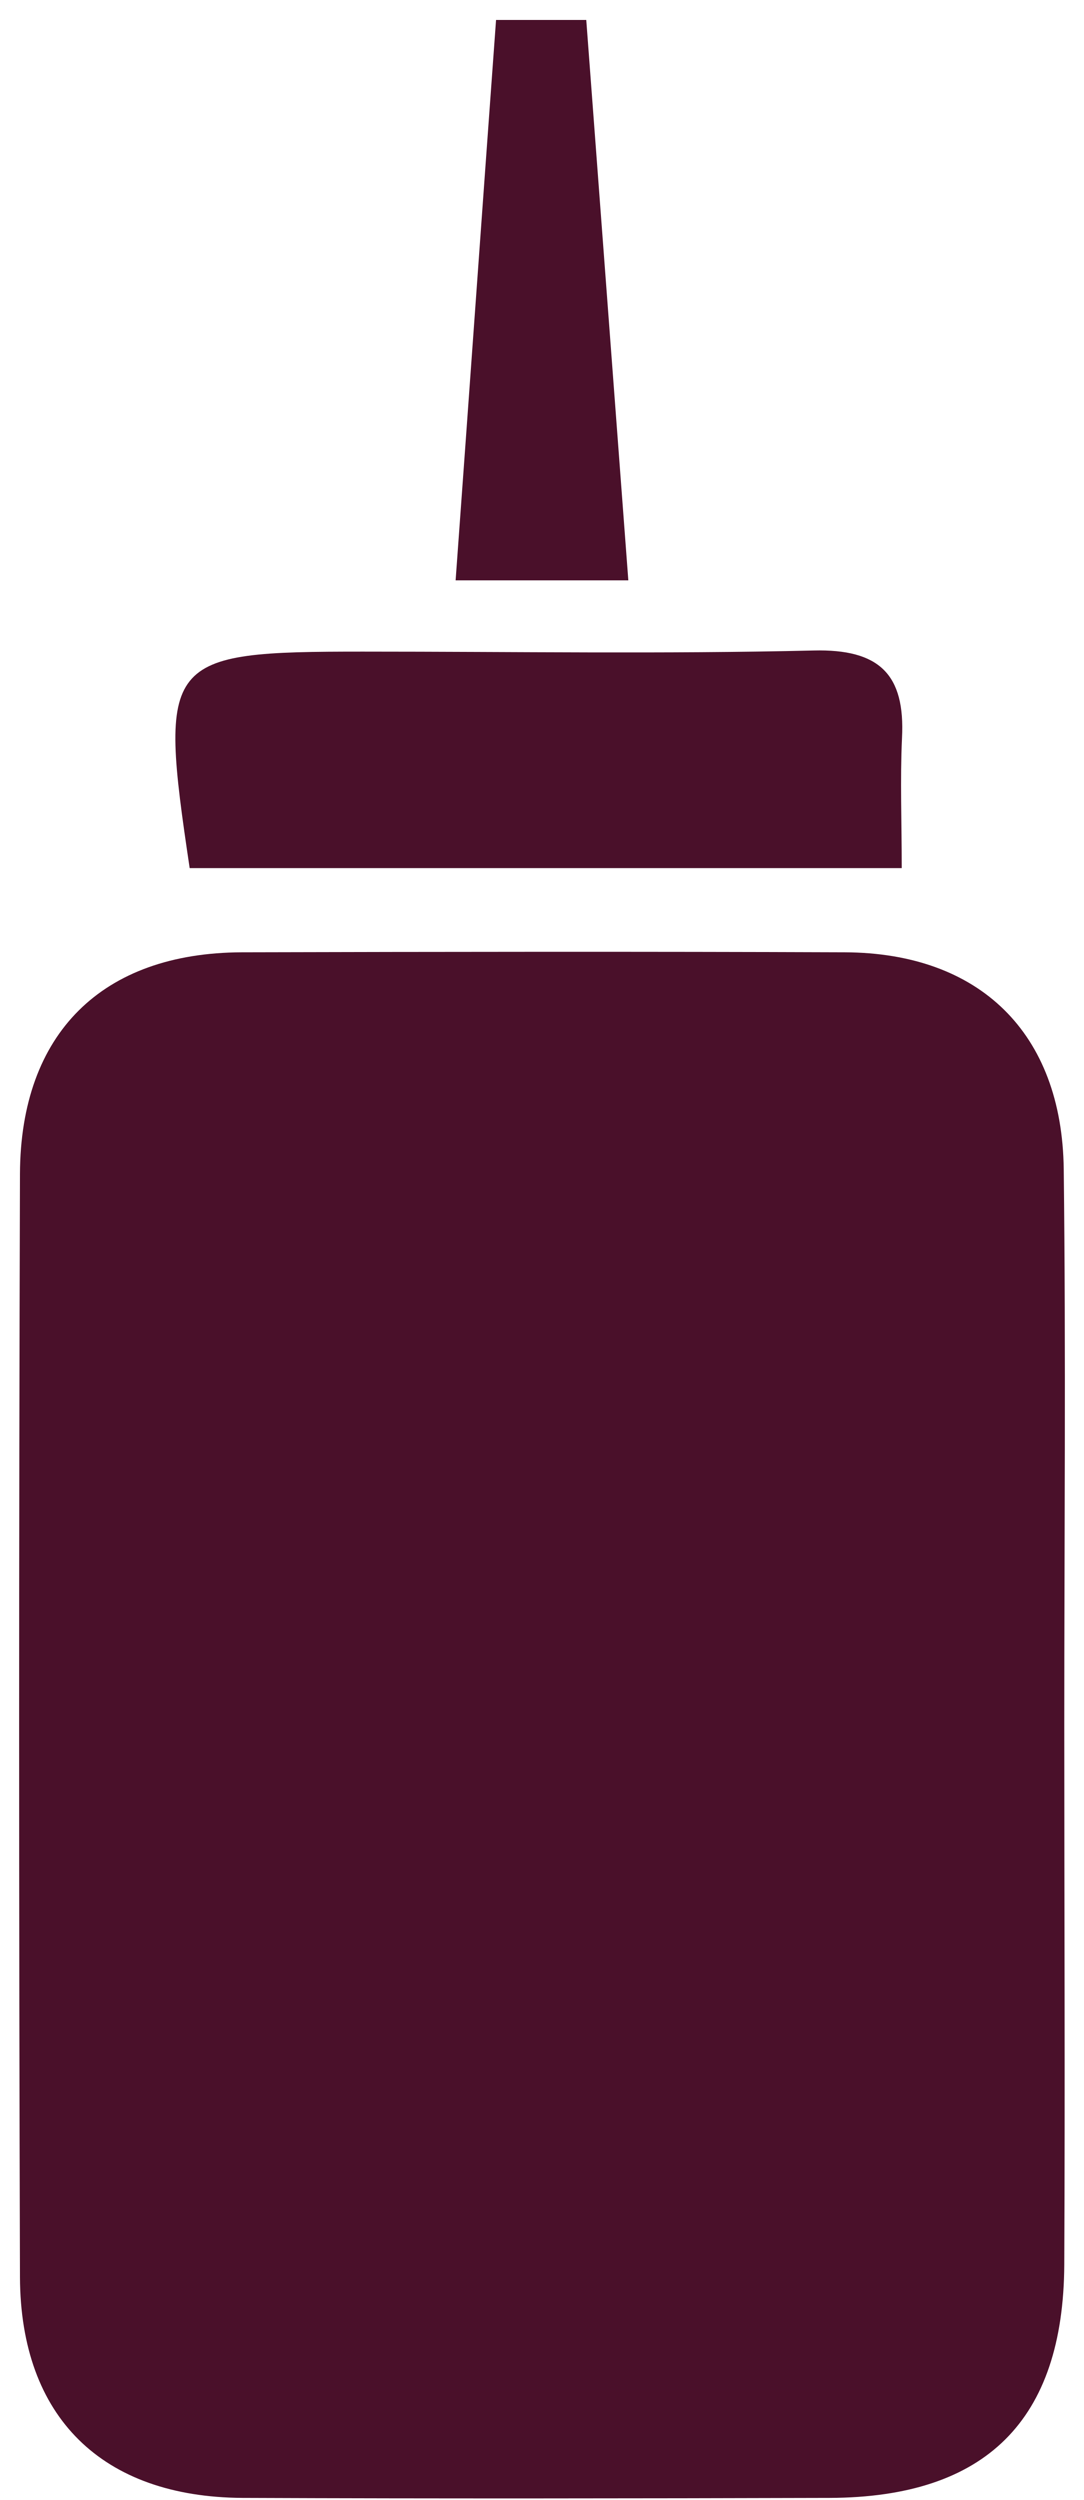 <svg width="36" height="83" viewBox="0 0 36 83" fill="none" xmlns="http://www.w3.org/2000/svg">
<path d="M35.345 57.266C35.345 63.239 35.372 69.213 35.345 75.187C35.318 80.357 32.742 82.914 27.553 82.932C21.05 82.951 14.556 82.96 8.052 82.932C3.394 82.905 0.681 80.256 0.663 75.607C0.626 63.395 0.626 51.182 0.663 38.97C0.681 34.303 3.394 31.635 8.025 31.617C14.702 31.599 21.379 31.59 28.056 31.617C32.532 31.635 35.272 34.293 35.327 38.815C35.4 44.962 35.345 51.118 35.345 57.266Z" fill="#4A102A"/>
<path d="M6.299 28.822C5.257 21.844 5.431 21.634 12.053 21.634C17.04 21.634 22.037 21.716 27.015 21.597C29.207 21.542 30.065 22.392 29.956 24.502C29.892 25.89 29.947 27.278 29.947 28.822H6.299Z" fill="#4A102A"/>
<path d="M16.465 0.662H19.47C19.927 6.763 20.383 12.819 20.867 19.268H15.131C15.579 13.111 16.008 7.056 16.474 0.662H16.465Z" fill="#4A102A"/>
</svg>
